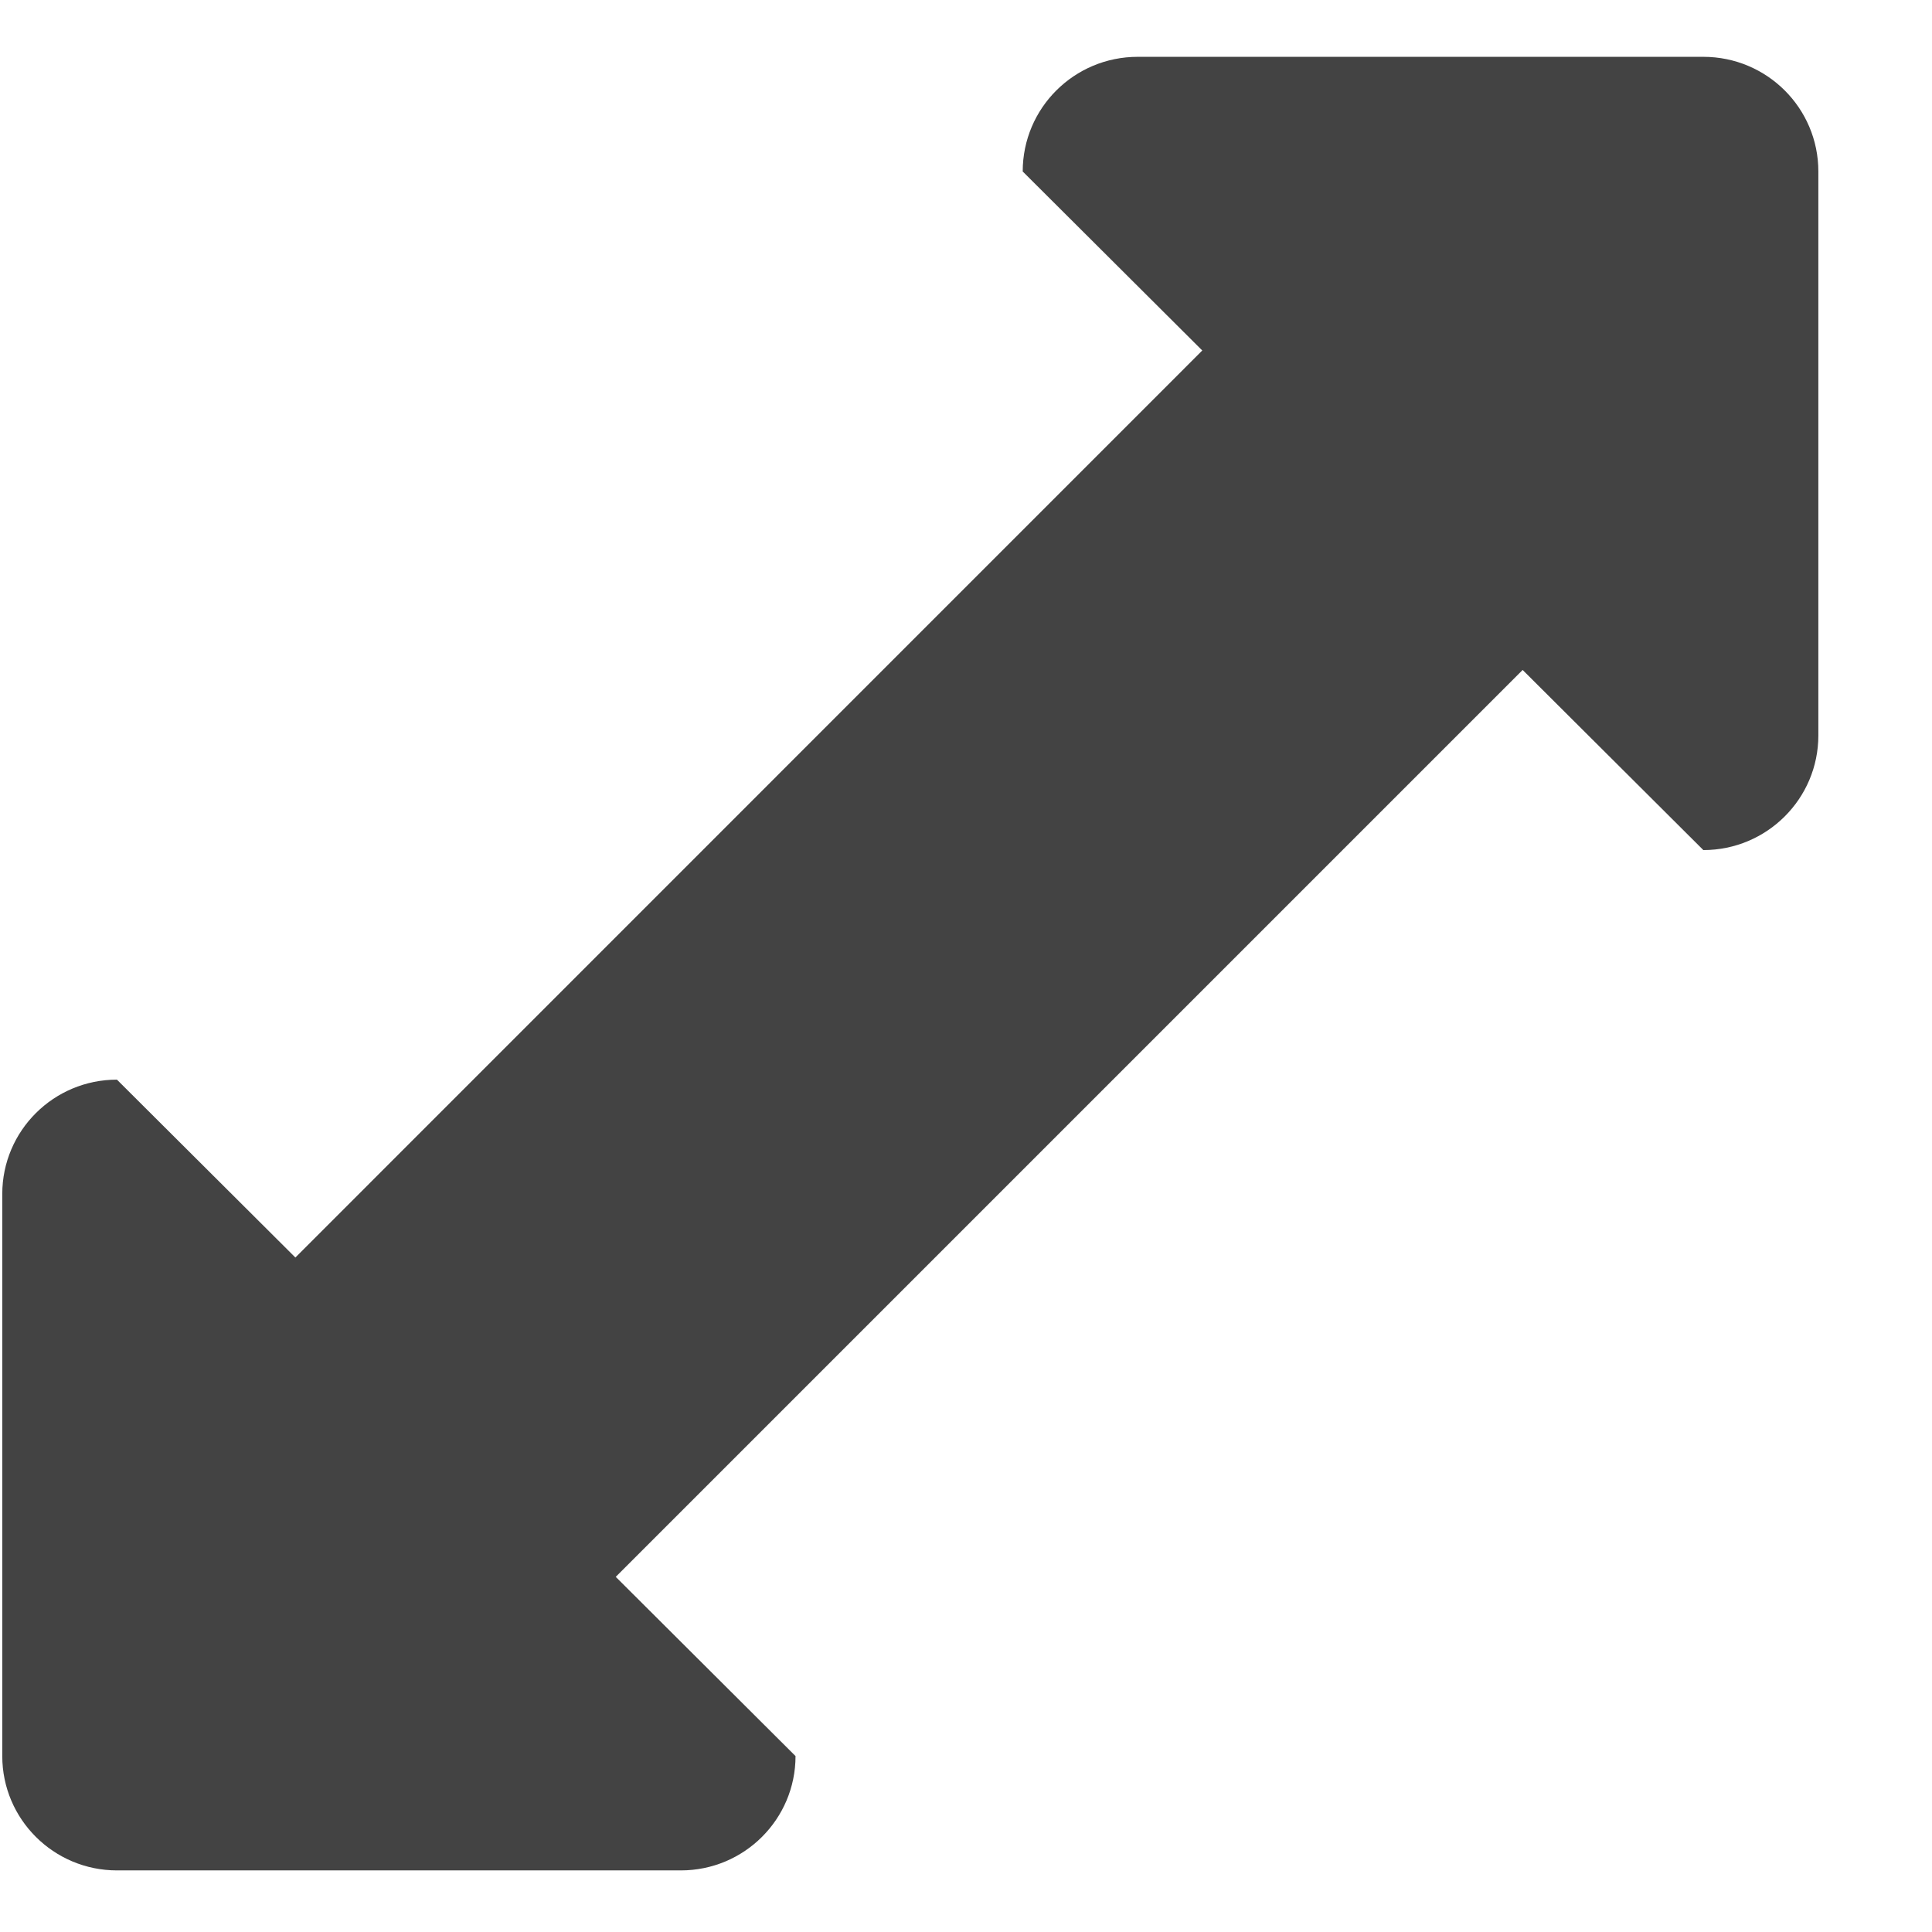 <?xml version="1.0" encoding="utf-8"?>
<!-- Скачано с сайта svg4.ru / Downloaded from svg4.ru -->
<svg width="800px" height="800px" viewBox="0 -0.5 17 17" version="1.1" xmlns="http://www.w3.org/2000/svg" xmlns:xlink="http://www.w3.org/1999/xlink" class="si-glyph si-glyph-arrow-resize-5">
    
    <title>1213</title>
    
    <defs>
</defs>
    <g stroke="none" stroke-width="1" fill="none" fill-rule="evenodd">
        <path d="M14.988,0 L10.011,0 C9.452,0 8.999,0.451 8.999,1.009 L10.579,2.584 L2.599,10.565 L1.029,9 C0.472,9 0.02,9.45 0.02,10.006 L0.02,14.952 C0.02,15.507 0.472,15.958 1.029,15.958 L5.991,15.958 C6.549,15.958 7,15.507 7,14.952 L5.418,13.375 L13.398,5.395 L14.988,6.98 C15.547,6.98 16,6.528 16,5.971 L16,1.009 C16,0.451 15.547,0 14.988,0 L14.988,0 Z" fill="#434343" class="si-glyph-fill">
</path>
    </g>
</svg>